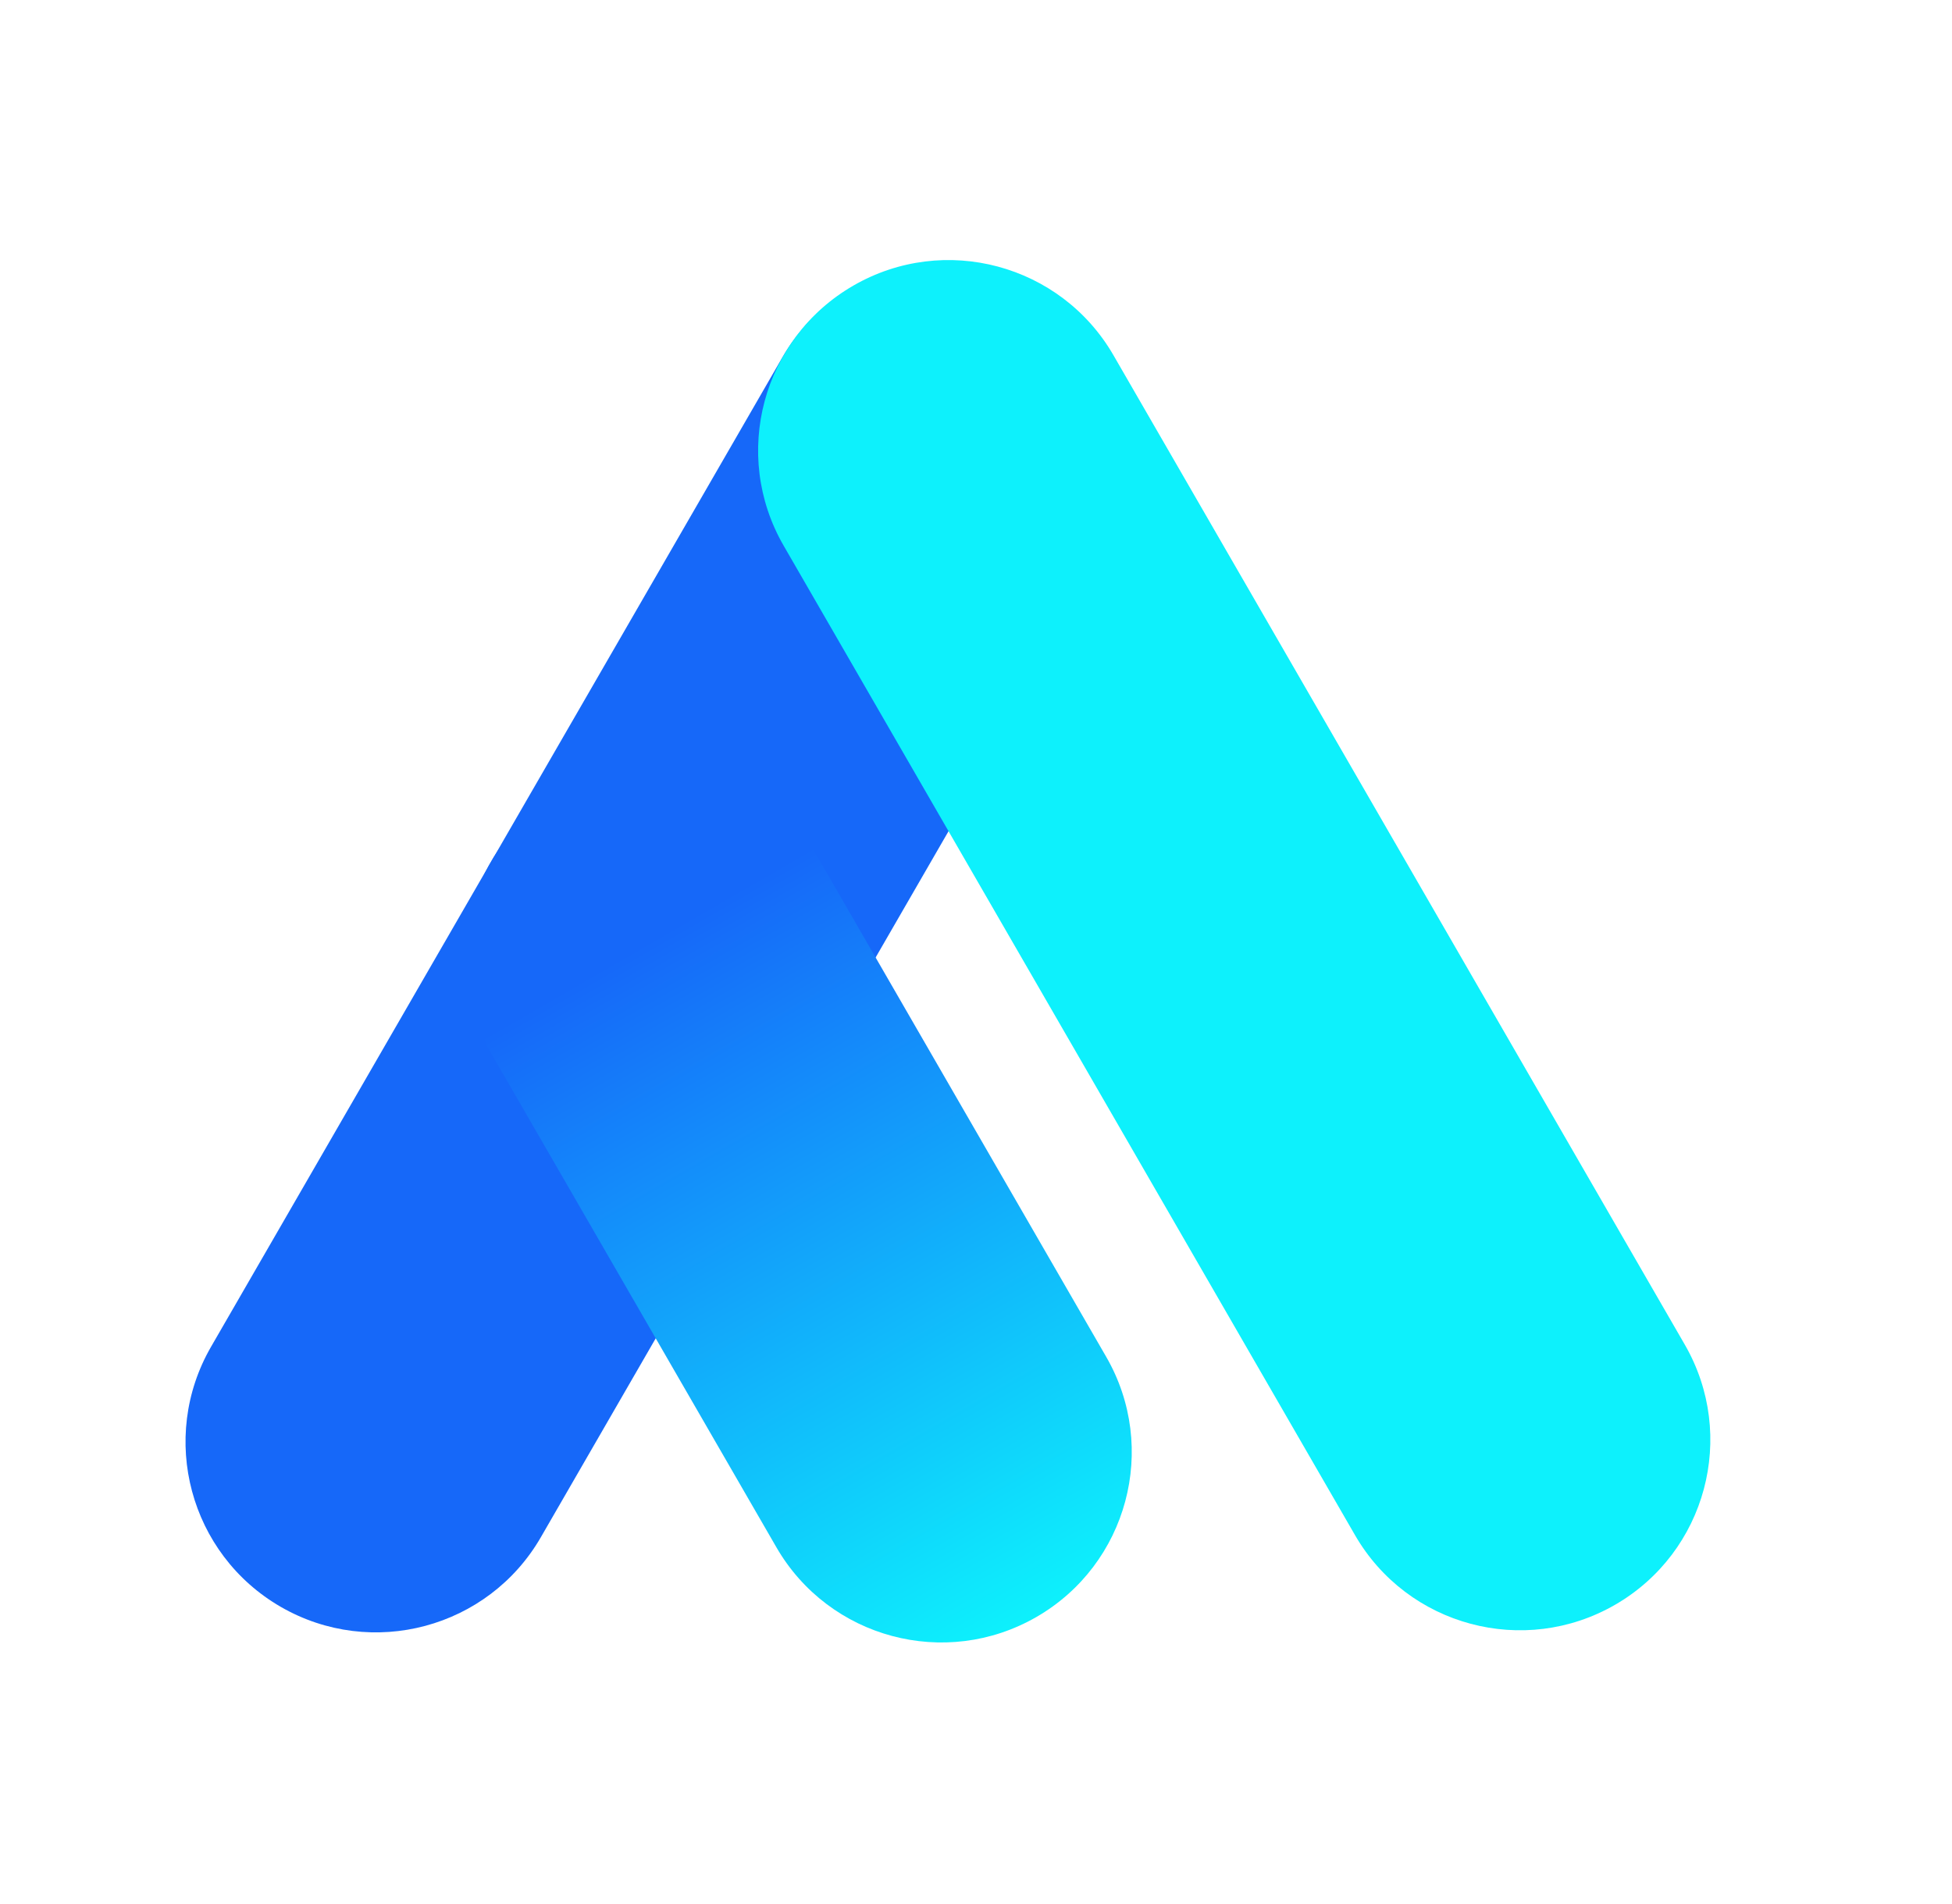 <svg width="41" height="40" viewBox="0 0 41 40" fill="none" xmlns="http://www.w3.org/2000/svg">
<path fill-rule="evenodd" clip-rule="evenodd" d="M21.897 6.044C23.81 7.149 24.466 9.595 23.361 11.508L21.361 14.972L17.361 21.9L13.361 28.829L11.361 32.293C10.257 34.206 7.81 34.861 5.897 33.757C3.984 32.652 3.329 30.206 4.433 28.293L6.433 24.829L10.433 17.9L14.433 10.972L16.433 7.508C17.538 5.595 19.984 4.939 21.897 6.044Z" fill="#1668F9"/>
<path fill-rule="evenodd" clip-rule="evenodd" d="M17.924 6C16.011 7.105 15.355 9.551 16.46 11.464L18.46 14.928L22.46 21.856L26.46 28.785L28.46 32.249C29.564 34.162 32.011 34.817 33.924 33.713C35.837 32.608 36.492 30.162 35.388 28.249L33.388 24.785L29.388 17.856L25.388 10.928L23.388 7.464C22.283 5.551 19.837 4.895 17.924 6Z" fill="#0DF1FC"/>
<path fill-rule="evenodd" clip-rule="evenodd" d="M14.307 29.041L16.307 32.505C17.412 34.418 19.858 35.073 21.771 33.969C23.684 32.864 24.34 30.418 23.235 28.505L21.235 25.041L17.235 18.112C16.131 16.199 13.684 15.544 11.771 16.648C9.858 17.753 9.203 20.199 10.307 22.112L14.307 29.041Z" fill="url(#paint0_linear_1352_4876)"/>
<defs>
<linearGradient id="paint0_linear_1352_4876" x1="21.771" y1="33.969" x2="11.771" y2="16.648" gradientUnits="userSpaceOnUse">
<stop stop-color="#0DF1FC"/>
<stop offset="0.818" stop-color="#1668F9"/>
</linearGradient>
</defs>
</svg>
